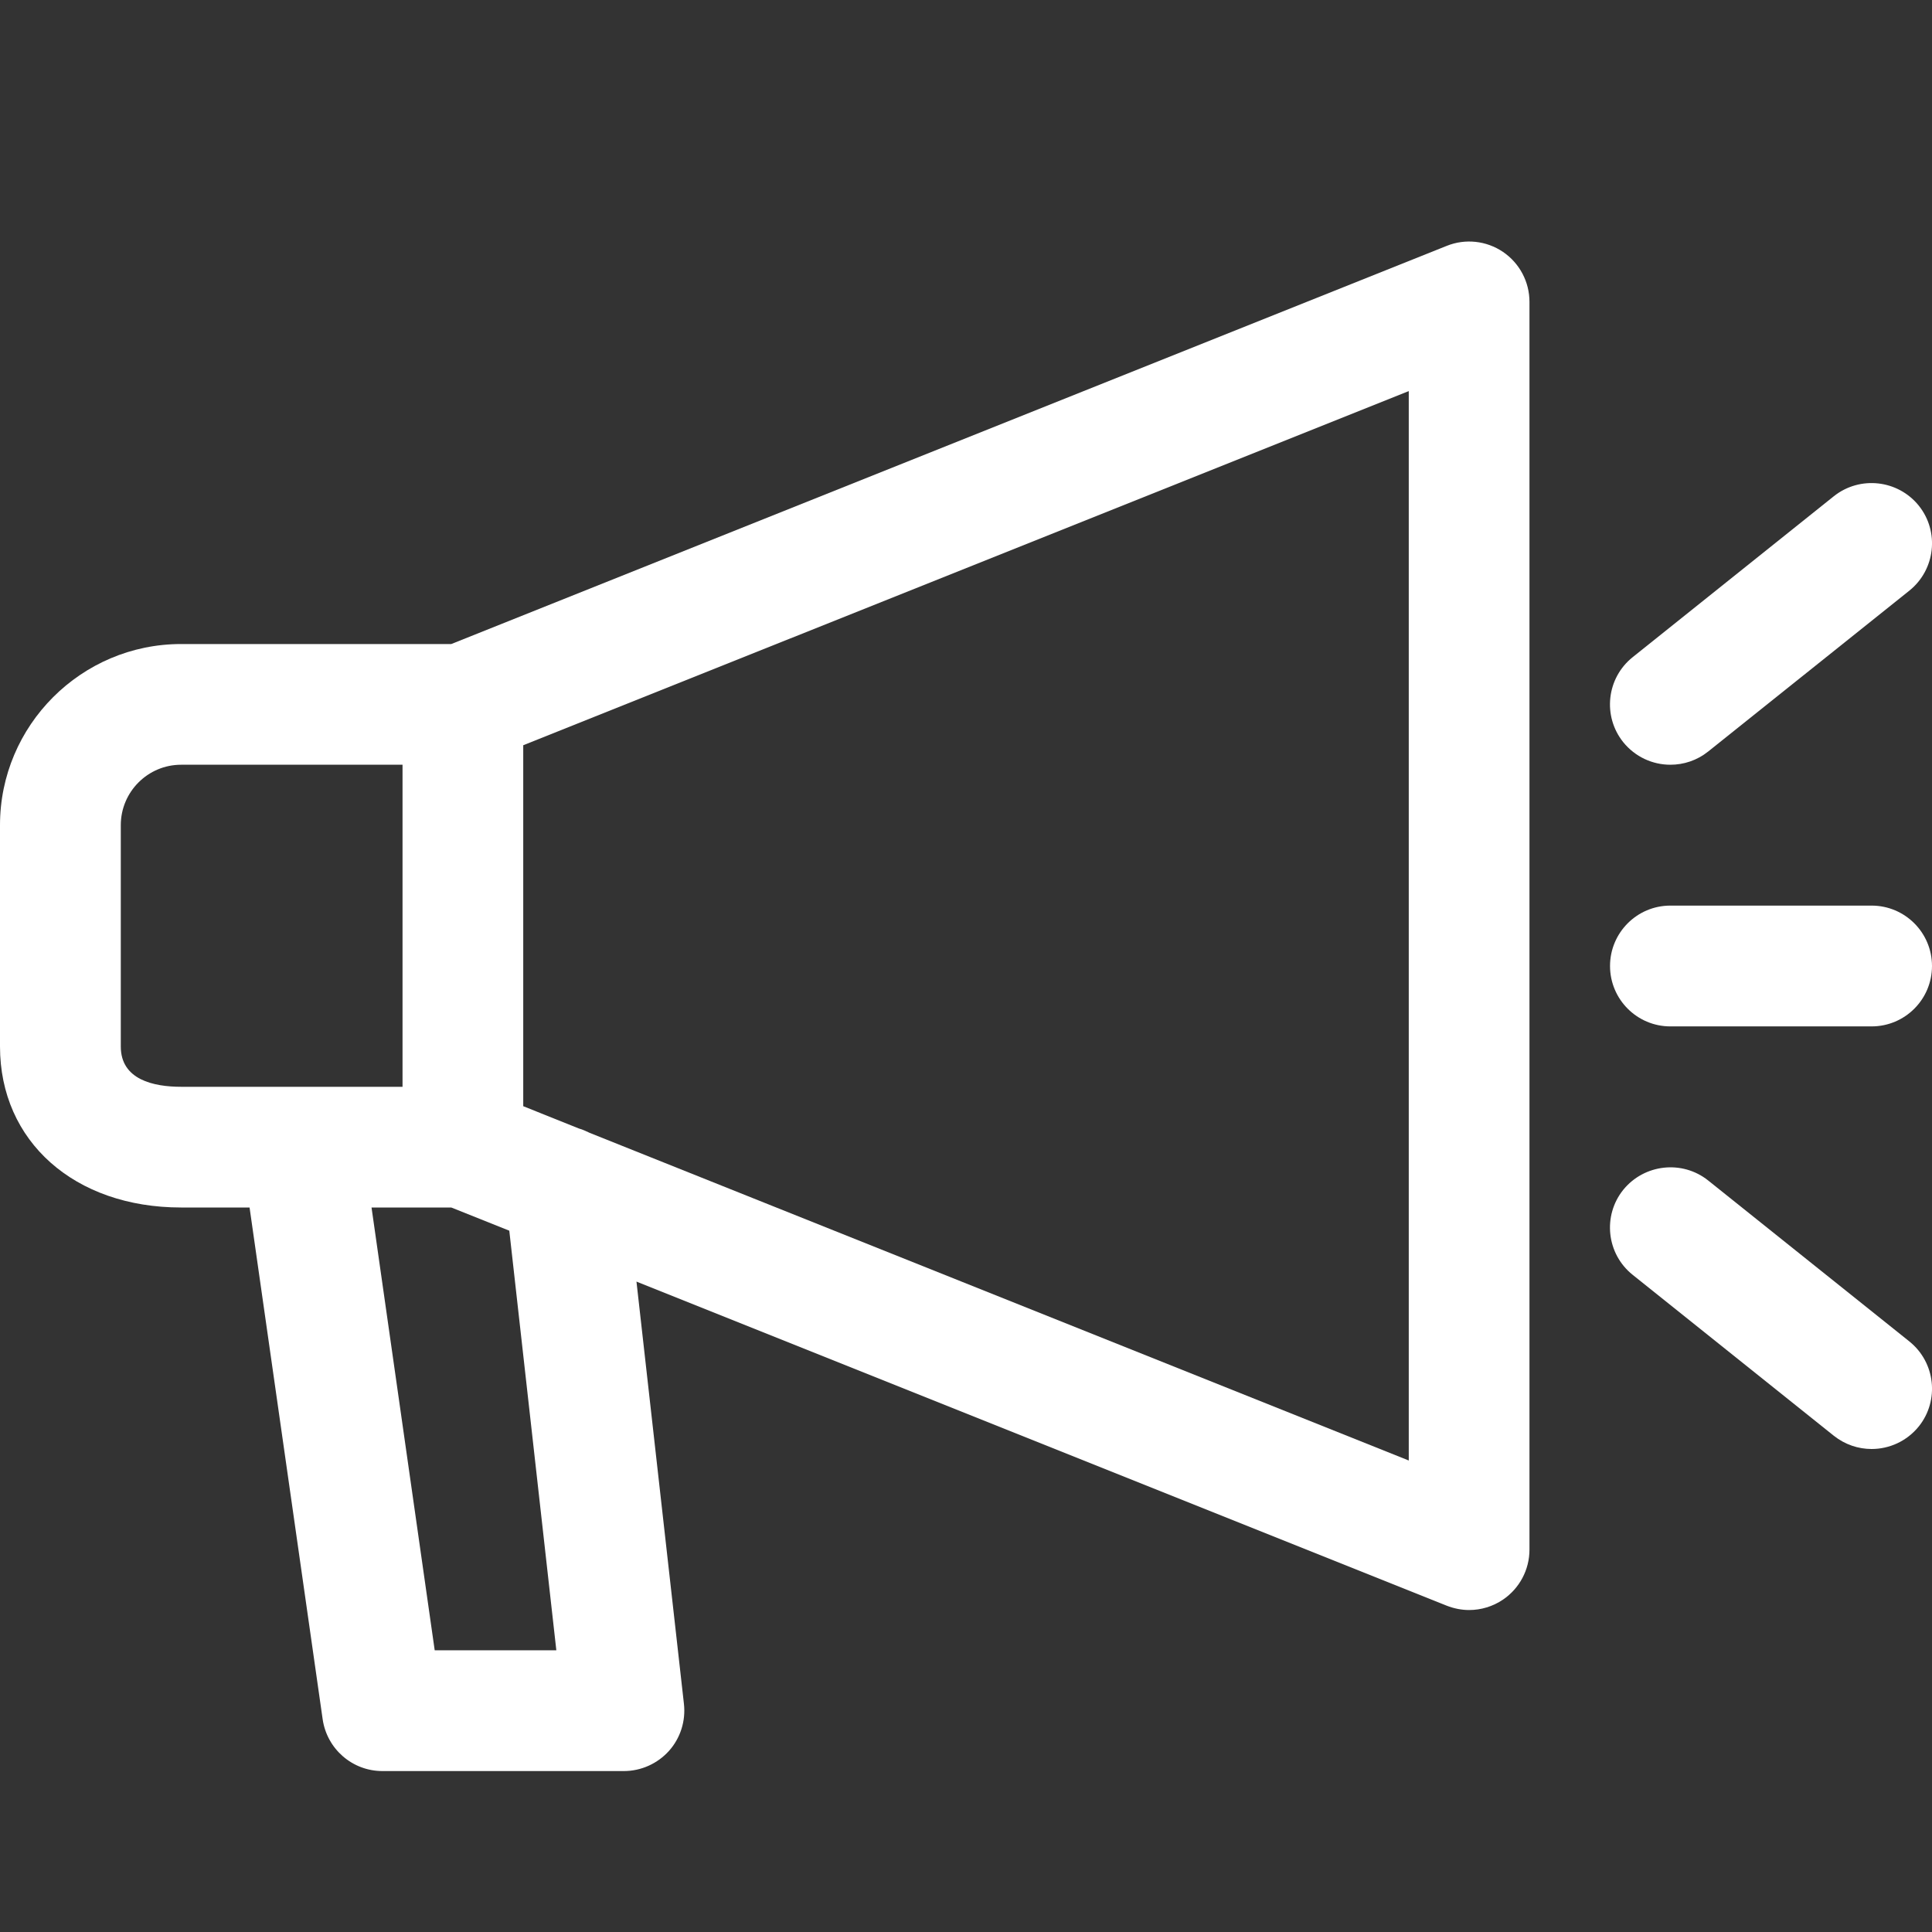 <svg width="23" height="23" viewBox="0 0 23 23" fill="none" xmlns="http://www.w3.org/2000/svg">
<rect x="0" y="0" width="23" height="23" fill="#333333" stroke="none"/>
<g clip-path="url(#clip0_111_1915)">
<g clip-path="url(#clip1_111_1915)">
<path d="M17.223 2.927L5.372 7.667H2.156C0.968 7.667 0 8.635 0 9.823V12.459C0 13.587 0.886 14.375 2.156 14.375H2.971L3.841 20.466C3.892 20.821 4.195 21.084 4.552 21.084H7.427C7.632 21.084 7.827 20.996 7.964 20.844C8.1 20.692 8.165 20.488 8.142 20.284L7.577 15.257L17.222 19.115C17.309 19.149 17.399 19.167 17.49 19.167C17.631 19.167 17.772 19.125 17.893 19.043C18.09 18.909 18.208 18.687 18.208 18.448V3.594C18.208 3.355 18.09 3.133 17.893 2.999C17.695 2.865 17.444 2.838 17.223 2.927ZM1.438 12.459V9.823C1.438 9.427 1.76 9.104 2.156 9.104H4.792V12.938H2.156C1.829 12.938 1.438 12.854 1.438 12.459ZM6.623 19.646H5.175L4.423 14.375H5.372L6.063 14.651L6.623 19.646ZM16.771 17.387L7.019 13.486C6.978 13.467 6.938 13.447 6.893 13.435L6.229 13.169V8.872L16.771 4.656V17.387Z" fill="white"/>
<path d="M20.335 8.947L22.731 7.031C23.04 6.782 23.091 6.33 22.843 6.02C22.594 5.711 22.142 5.661 21.832 5.907L19.436 7.824C19.126 8.072 19.076 8.525 19.324 8.835C19.466 9.011 19.674 9.104 19.885 9.104C20.044 9.104 20.202 9.053 20.335 8.947Z" fill="white"/>
<path d="M20.335 14.053C20.026 13.807 19.574 13.857 19.324 14.165C19.076 14.475 19.126 14.928 19.436 15.176L21.832 17.093C21.965 17.198 22.123 17.25 22.281 17.25C22.492 17.25 22.701 17.157 22.843 16.981C23.091 16.671 23.04 16.218 22.731 15.97L20.335 14.053Z" fill="white"/>
<path d="M22.281 10.781H19.885C19.489 10.781 19.167 11.103 19.167 11.5C19.167 11.897 19.489 12.219 19.885 12.219H22.281C22.678 12.219 23 11.897 23 11.5C23 11.103 22.678 10.781 22.281 10.781Z" fill="white"/>
</g>
</g>
<defs>
<clipPath id="clip0_111_1915">
<rect width="23" height="23" fill="white"/>
</clipPath>
<clipPath id="clip1_111_1915">
<rect width="23" height="23" fill="white"/>
</clipPath>
</defs>
</svg>
